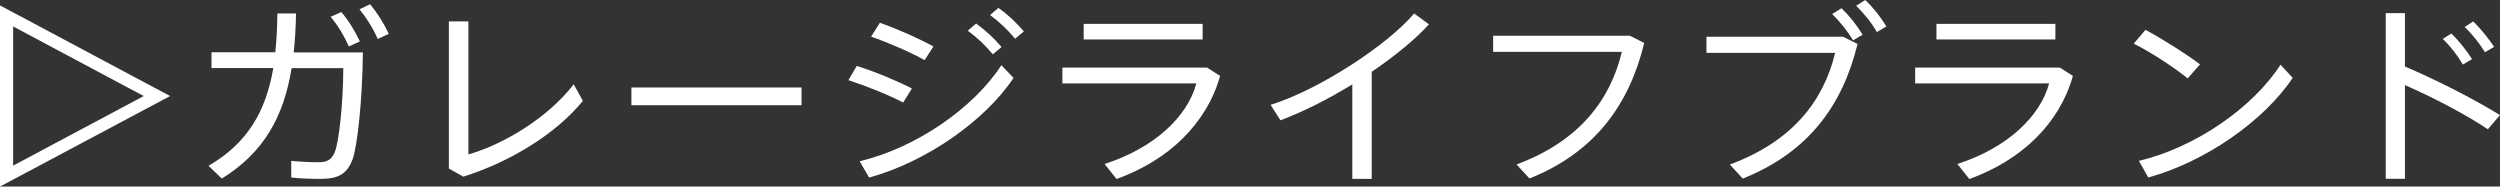 <svg width="134" height="10" viewBox="0 0 134 10" fill="none" xmlns="http://www.w3.org/2000/svg">
<rect x="0" y="0" width="134" height="10" fill="#333333" stroke="none"/>
<g clip-path="url(#clip0_386_674)">
<path d="M0 10V0.29L9.117 5.148L0 10ZM0.704 1.417V8.878L7.703 5.148L0.704 1.417Z" fill="white"/>
<path d="M14.756 2.81C14.825 2.16 14.857 1.466 14.868 0.723H15.866C15.855 1.457 15.812 2.16 15.743 2.81H19.451C19.43 5.34 19.147 7.884 18.901 8.533C18.619 9.286 18.171 9.587 17.221 9.587C16.709 9.587 16.122 9.577 15.61 9.513V8.622C16.09 8.671 16.65 8.696 17.077 8.696C17.504 8.696 17.749 8.583 17.93 8.189C18.165 7.682 18.4 5.502 18.4 3.652H15.631C15.204 6.275 14.132 8.179 11.891 9.572L11.177 8.888C13.236 7.687 14.244 6.014 14.649 3.647H11.337V2.8H14.761L14.756 2.81ZM18.293 0.64C18.72 1.147 19.008 1.644 19.291 2.219L18.699 2.49C18.442 1.909 18.128 1.393 17.722 0.901L18.293 0.645V0.64ZM19.84 0.226C20.256 0.743 20.566 1.23 20.838 1.816L20.246 2.087C19.99 1.506 19.664 0.989 19.269 0.497L19.84 0.226Z" fill="white"/>
<path d="M25.106 1.147V8.278C27.042 7.721 29.395 6.284 30.75 4.518L31.241 5.408C29.806 7.175 27.33 8.686 24.834 9.468L24.06 9.035V1.147H25.1H25.106Z" fill="white"/>
<path d="M42.961 4.69V5.64H33.844V4.69H42.961Z" fill="white"/>
<path d="M48.878 4.744L48.408 5.497C47.645 5.093 46.402 4.596 45.474 4.296L45.922 3.533C46.941 3.853 48.163 4.37 48.878 4.744ZM53.674 3.494L54.325 4.178C52.788 6.481 49.641 8.681 46.584 9.518L46.077 8.642C49.07 7.938 52.18 5.802 53.674 3.494ZM50.03 2.49L49.561 3.223C48.808 2.8 47.613 2.283 46.691 1.964L47.16 1.22C48.179 1.58 49.321 2.096 50.03 2.49ZM52.319 1.26C52.847 1.644 53.258 2.032 53.684 2.52L53.215 2.913C52.809 2.426 52.377 2.013 51.871 1.644L52.319 1.26ZM53.514 0.423C54.053 0.807 54.453 1.196 54.879 1.683L54.41 2.077C54.005 1.59 53.572 1.176 53.066 0.807L53.514 0.423Z" fill="white"/>
<path d="M64.706 3.627L65.4 4.07C64.669 6.624 62.668 8.573 59.846 9.596L59.206 8.789C61.873 7.933 63.655 6.245 64.124 4.469H56.944V3.622H64.706V3.627ZM64.461 1.28V2.116H58.086V1.28H64.461Z" fill="white"/>
<path d="M73.524 9.587H72.484V4.523C71.198 5.31 69.838 5.999 68.632 6.447L68.104 5.62C70.724 4.803 74.378 2.406 75.797 0.723L76.592 1.304C75.866 2.101 74.767 3.007 73.524 3.848V9.591V9.587Z" fill="white"/>
<path d="M87.347 1.909L88.131 2.303C87.326 5.6 85.501 8.159 81.98 9.567L81.287 8.814C84.637 7.574 86.307 5.374 86.931 2.78H80.033V1.914H87.347V1.909Z" fill="white"/>
<path d="M98.78 1.964L99.564 2.357C98.758 5.655 96.934 8.164 93.413 9.572L92.719 8.819C96.07 7.579 97.739 5.418 98.364 2.835H91.466V1.968H98.78V1.964ZM99.841 1.86L99.324 2.16C99.009 1.644 98.641 1.181 98.204 0.753L98.705 0.443C99.153 0.876 99.5 1.319 99.836 1.86H99.841ZM101.116 1.417L100.599 1.718C100.295 1.191 99.927 0.738 99.489 0.31L99.98 0C100.428 0.433 100.775 0.876 101.111 1.417H101.116Z" fill="white"/>
<path d="M110.415 3.627L111.108 4.07C110.383 6.624 108.377 8.573 105.555 9.596L104.915 8.789C107.582 7.933 109.358 6.245 109.833 4.469H102.653V3.622H110.415V3.627ZM110.169 1.28V2.116H103.794V1.28H110.169Z" fill="white"/>
<path d="M117.921 3.45L117.259 4.203C116.646 3.696 115.302 2.795 114.368 2.342L114.997 1.599C115.958 2.116 117.227 2.923 117.921 3.45ZM122.237 3.469L122.888 4.173C121.351 6.476 118.204 8.676 115.147 9.513L114.645 8.622C117.638 7.918 120.748 5.782 122.237 3.465V3.469Z" fill="white"/>
<path d="M134 6.166L133.349 6.929C132.149 6.122 130.372 5.202 128.905 4.562V9.582H127.876V0.704H128.905V3.568C130.495 4.237 132.57 5.285 134 6.171V6.166ZM131.391 1.796C131.797 2.18 132.197 2.697 132.501 3.169L132.01 3.46C131.743 2.997 131.317 2.446 130.933 2.087L131.391 1.796ZM132.565 1.147C132.954 1.531 133.371 2.037 133.685 2.51L133.195 2.8C132.928 2.357 132.49 1.806 132.106 1.447L132.565 1.147Z" fill="white"/>
</g>
<defs>
<clipPath id="clip0_386_674">
<rect width="134" height="10" fill="white"/>
</clipPath>
</defs>
</svg>
